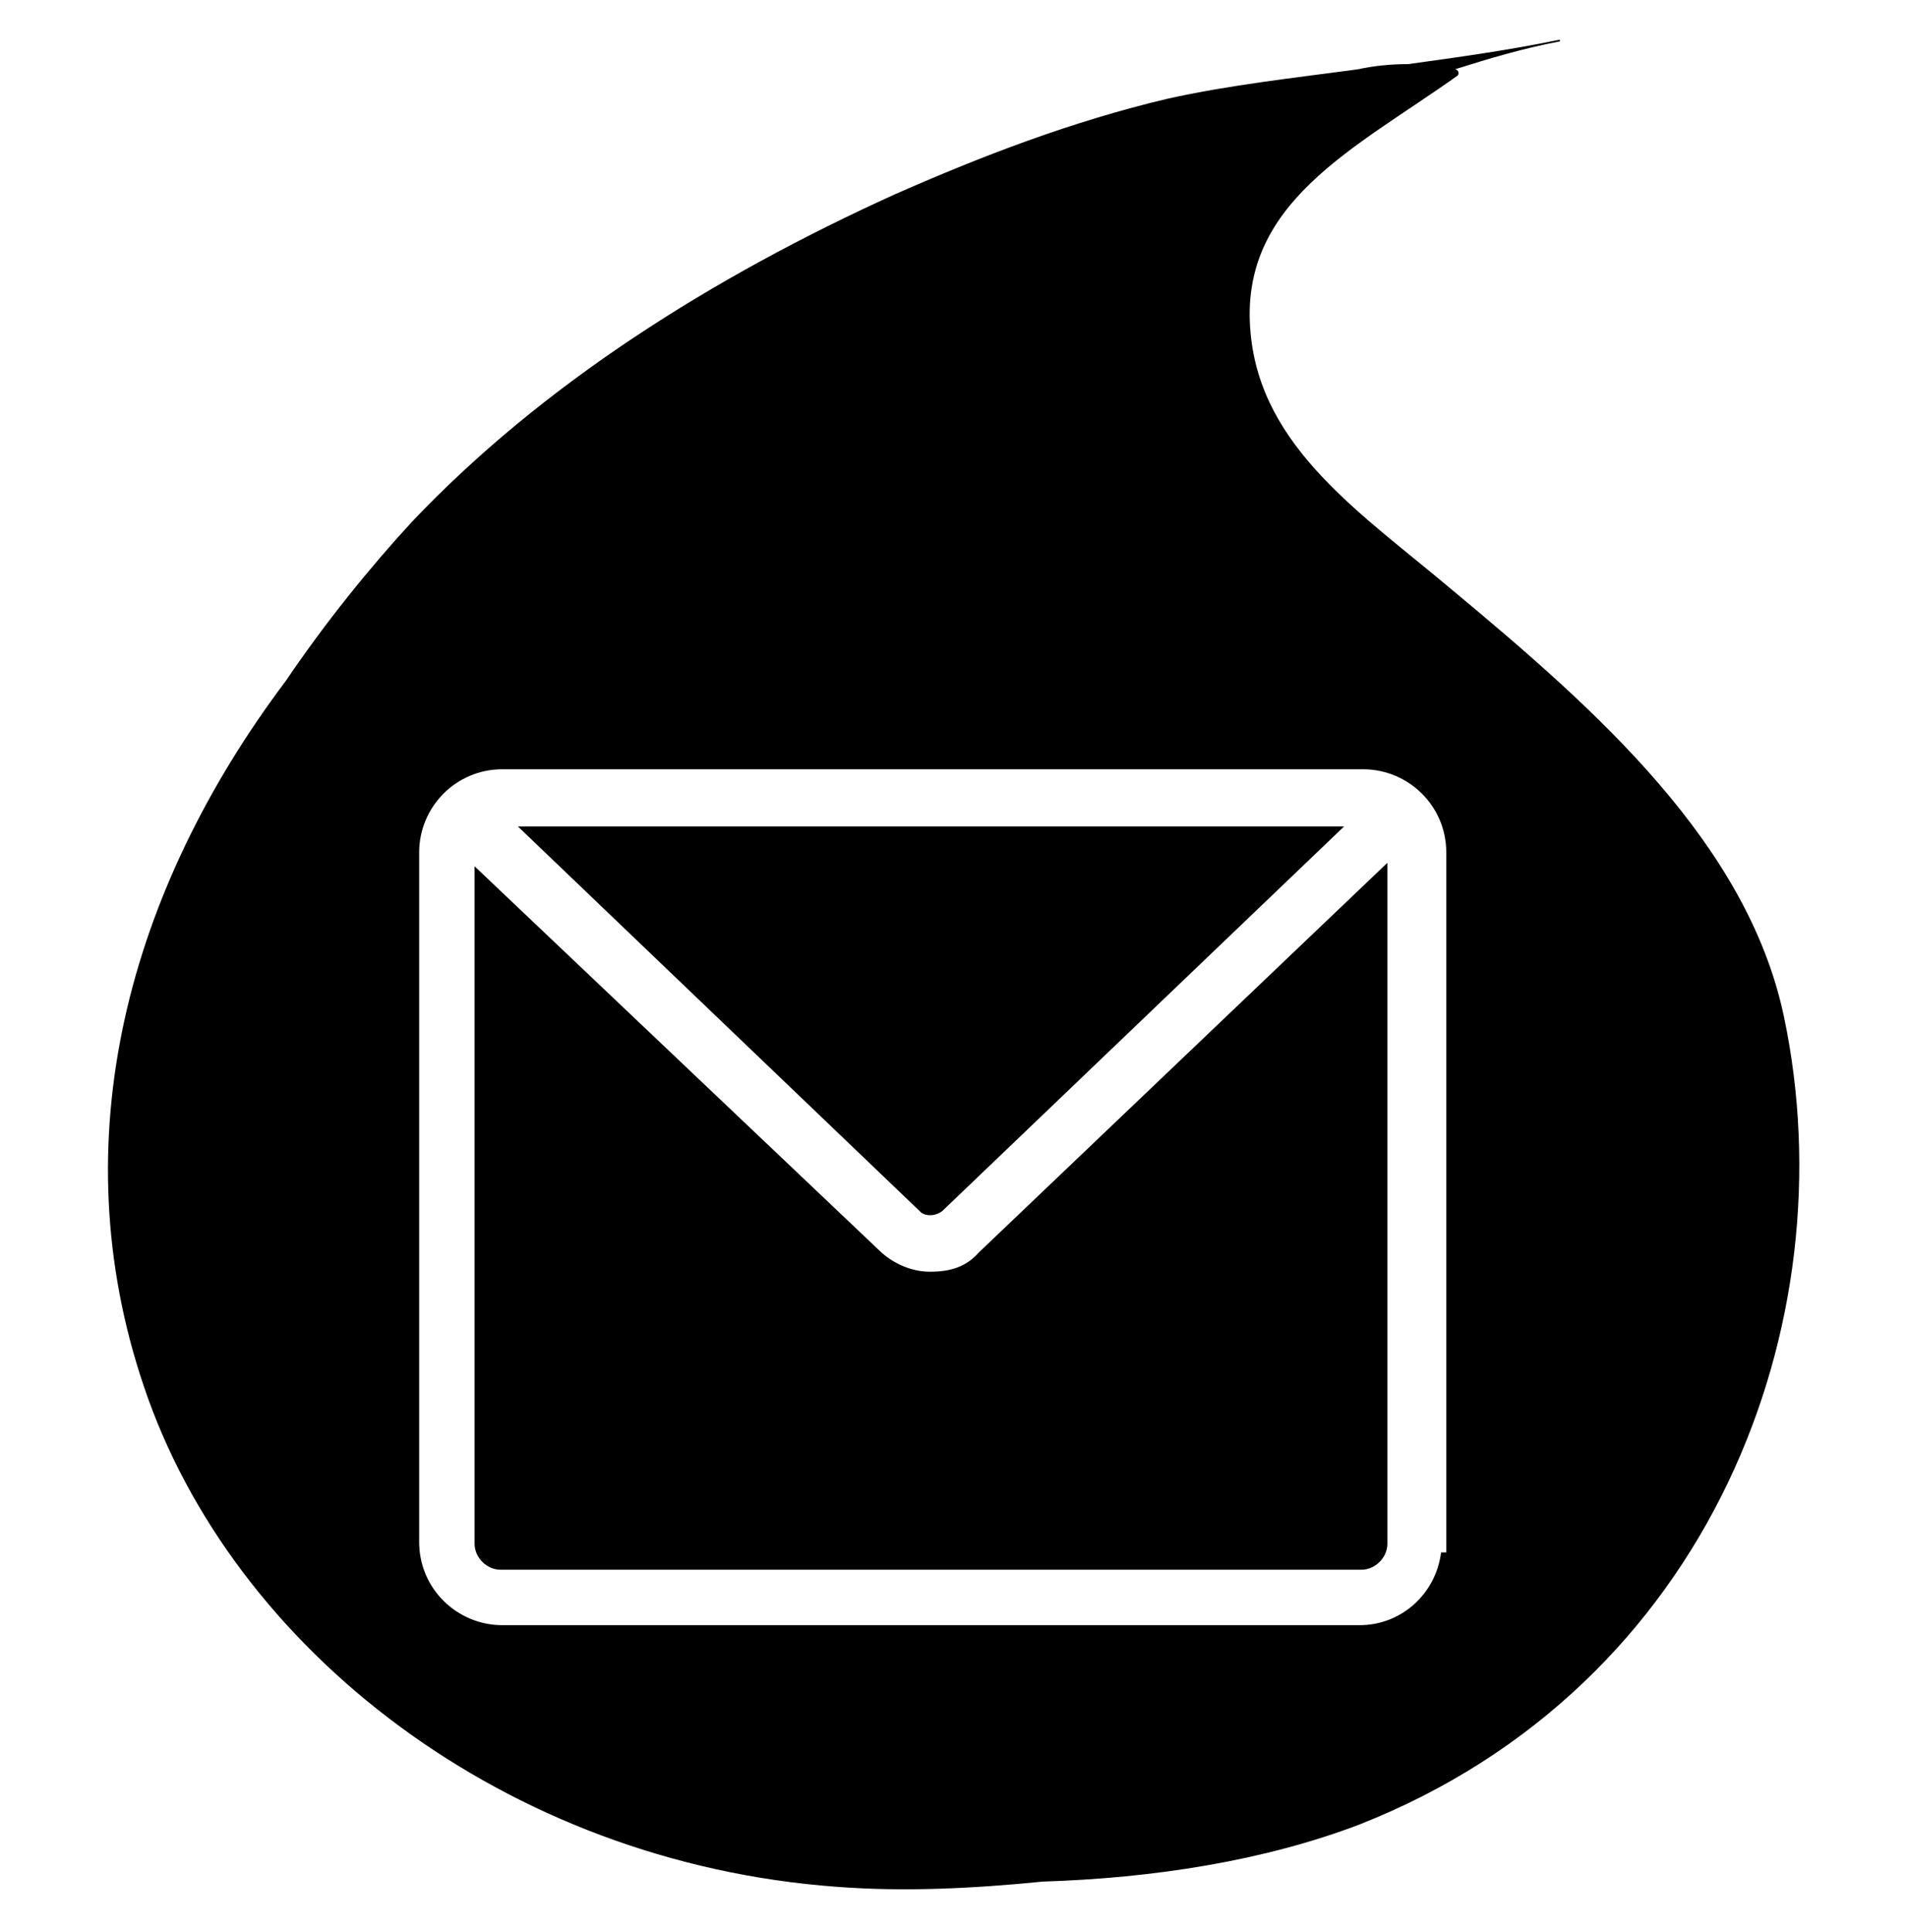 <?xml version="1.0" encoding="UTF-8"?> <!-- Generator: Adobe Illustrator 24.0.2, SVG Export Plug-In . SVG Version: 6.00 Build 0) --> <svg xmlns="http://www.w3.org/2000/svg" xmlns:xlink="http://www.w3.org/1999/xlink" id="Слой_1" x="0px" y="0px" viewBox="0 0 110.1 111.5" style="enable-background:new 0 0 110.1 111.5;" xml:space="preserve"> <g> <path d="M103,58.7c-2.1-10-10.8-17.7-19.1-24.6c-5.2-4.4-11.1-8.2-11.7-14.9c-0.7-7.5,6-10.6,11.9-14.8c0.2-0.1,0.1-0.4-0.1-0.4 c0,0,0,0,0,0c1.9-0.6,3.9-1.2,6-1.6c0.1,0,0.1-0.1,0-0.1c-2.9,0.6-5.8,1-8.7,1.4c-1,0-2,0.1-2.9,0.3C74.7,4.5,71,4.9,67.4,5.7 C61.9,7,56.7,9,51.7,11.2c-10.6,4.8-20.4,11-27.9,18.9c-2.4,2.6-5,5.8-7.3,9.2c-9.1,12.1-13,26.5-8.2,40.7 c5.1,15.2,20.9,27.5,40,28.9c3.9,0.3,7.9,0.1,11.9-0.3c6.4-0.2,12.8-1.2,18.3-3.3C98.8,97.3,106.7,76.3,103,58.7z M83.4,89.6h-0.2 c-0.3,2.4-2.3,4.2-4.7,4.2H29c-2.6,0-4.8-2.1-4.8-4.8V49.2c0-2.6,2.1-4.8,4.8-4.8h49.7c2.6,0,4.8,2.1,4.8,4.8V89.6z"></path> <path d="M53.7,73.4c-1,0-2-0.4-2.8-1.1L27.4,50l0,39.1c0,0.8,0.7,1.5,1.5,1.5h49.7c0.8,0,1.5-0.7,1.5-1.5V49.8L56.5,72.3 C55.8,73.1,54.9,73.4,53.7,73.4z"></path> <path d="M54.4,69.9l23.2-22.2H29.9L53.2,70C53.5,70.2,54,70.2,54.4,69.9z"></path> </g> </svg> 